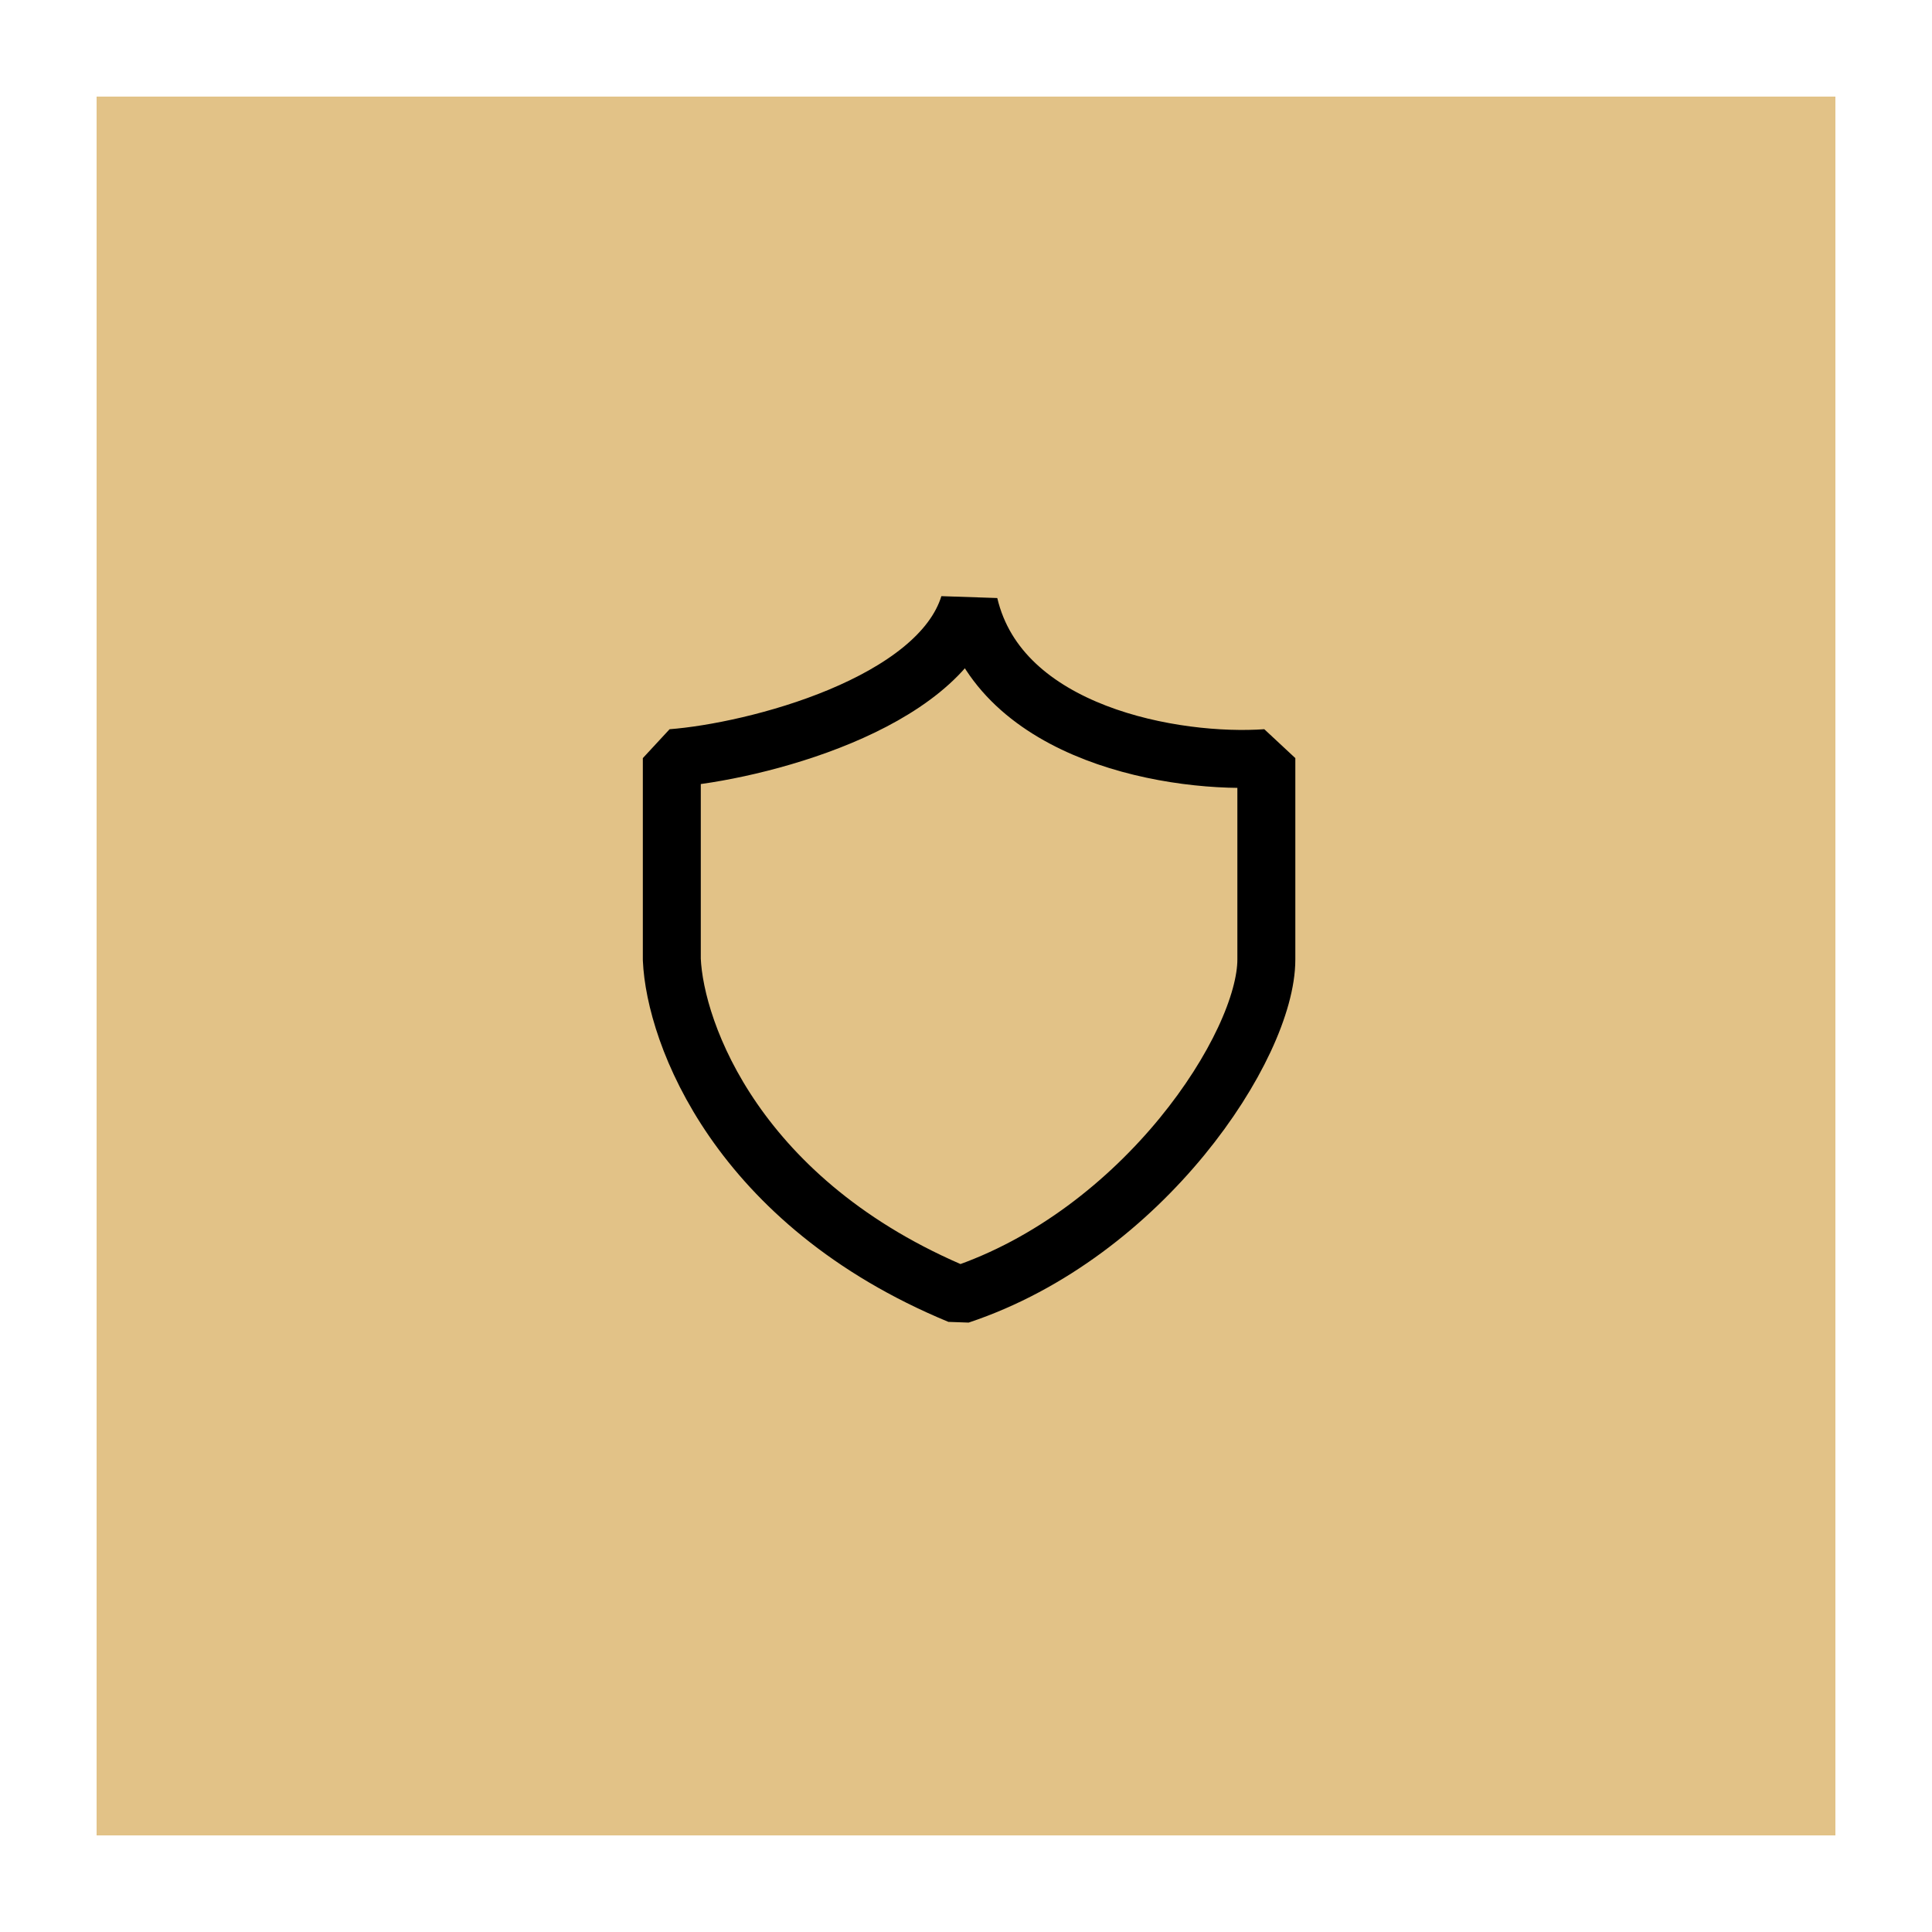 <svg width="100" height="100" viewBox="0 0 100 100" fill="none" xmlns="http://www.w3.org/2000/svg">
<rect width="90" height="90" transform="translate(5 5)" fill="#E2C287"/>
<path d="M34.773 49.663V39.24C39.075 38.909 48.571 36.46 50.159 31.298C51.748 38.048 60.913 39.571 65.546 39.24V49.663C65.546 54.13 59.193 63.858 49.663 67.034C38.148 62.27 34.938 53.468 34.773 49.663Z" stroke="black" stroke-width="3" stroke-linejoin="bevel"/>
</svg>
